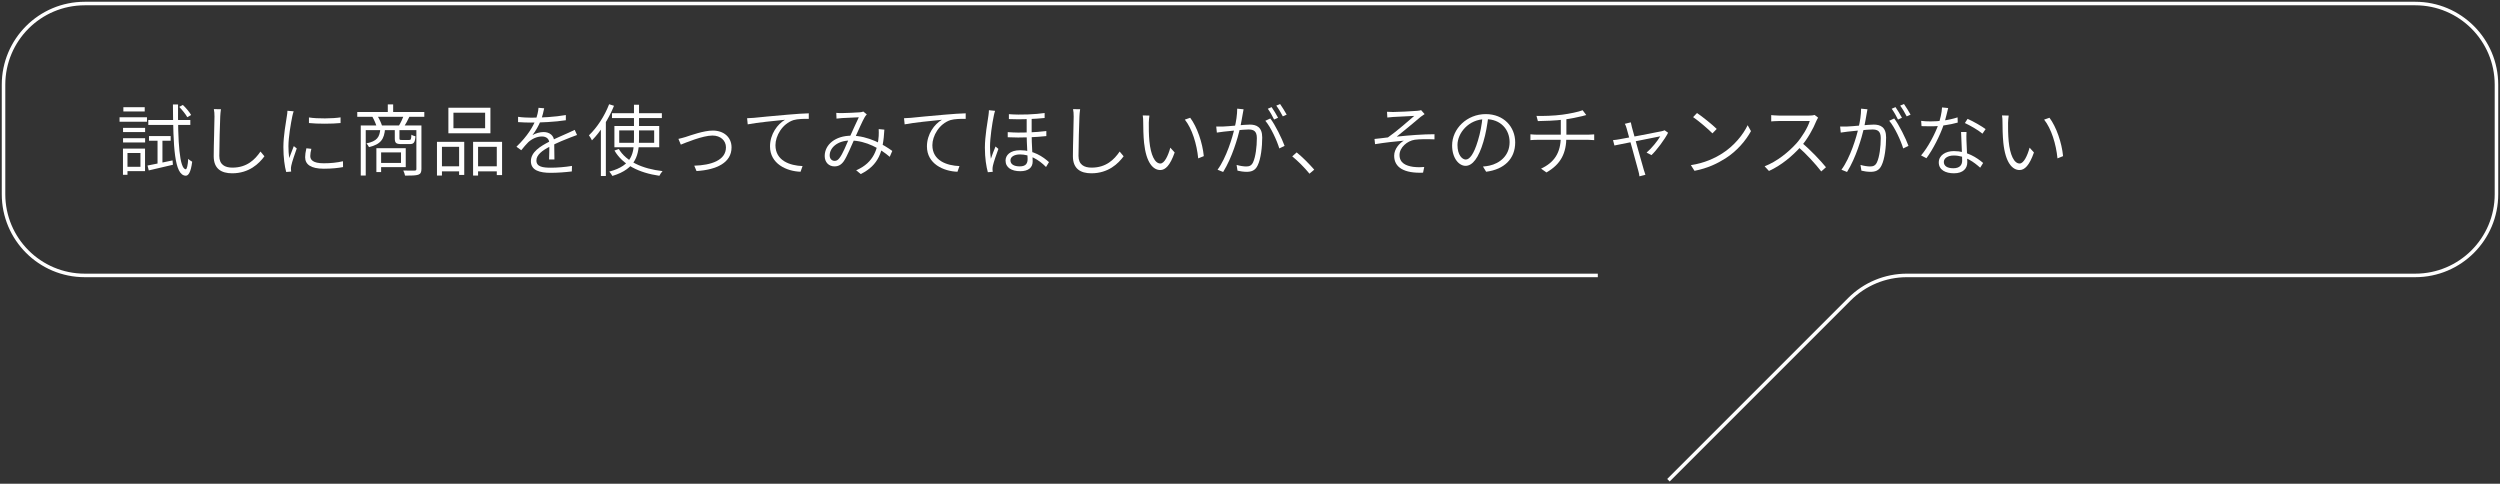 <svg width="708" height="137" viewBox="0 0 708 137" fill="none" xmlns="http://www.w3.org/2000/svg">
<rect x="0" y="0" width="708" height="137" fill="#333333" stroke="none"/>
<path d="M568.862 32.732C568.774 33.194 568.708 34.206 568.686 34.756C568.664 36.12 568.686 38.21 568.862 40.058C569.236 43.82 570.358 46.306 571.964 46.306C573.108 46.306 574.164 44.106 574.78 41.818L576.012 43.182C574.714 46.878 573.372 48.154 571.942 48.154C569.918 48.154 567.938 46.108 567.344 40.432C567.146 38.562 567.102 35.856 567.102 34.602C567.102 34.096 567.08 33.172 566.97 32.688L568.862 32.732ZM580.412 33.348C582.348 35.922 583.91 40.432 584.262 44.216L582.678 44.854C582.282 40.806 580.94 36.428 578.894 33.876L580.412 33.348Z" fill="white"/>
<path d="M544.068 34.228C544.86 34.338 545.762 34.382 546.73 34.382C549.04 34.382 551.768 34.096 554.386 33.238L554.43 34.712C552.23 35.328 549.37 35.79 546.708 35.768C545.916 35.768 544.97 35.746 544.178 35.724L544.068 34.228ZM551.724 30.598C551.46 31.654 550.998 33.722 550.492 35.218C549.414 38.386 547.39 42.368 545.564 44.81L544.046 44.018C546.004 41.752 548.05 37.836 548.974 35.196C549.436 33.854 549.92 31.94 549.986 30.422L551.724 30.598ZM556.916 37.374C556.872 38.276 556.872 38.892 556.894 39.662C556.938 41.114 557.136 44.458 557.136 45.976C557.136 47.67 555.992 49.078 553.352 49.078C550.998 49.078 549.062 48.132 549.062 45.998C549.062 43.996 550.976 42.786 553.352 42.786C557.026 42.786 559.82 44.612 561.624 46.152L560.788 47.494C559.072 45.954 556.542 44.04 553.308 44.04C551.636 44.04 550.492 44.81 550.492 45.866C550.492 46.944 551.372 47.648 553.176 47.648C555.068 47.648 555.684 46.658 555.684 45.47C555.684 43.732 555.442 39.838 555.376 37.374H556.916ZM561.426 37.858C560.26 36.846 557.884 35.504 556.454 34.844L557.224 33.656C558.83 34.36 561.294 35.79 562.328 36.56L561.426 37.858Z" fill="white"/>
<path d="M528.866 30.95C528.8 31.324 528.712 31.742 528.646 32.16C528.492 32.93 528.206 34.8 527.898 36.208C527.15 39.31 525.61 44.634 523.08 48.704L521.496 48.066C523.96 44.744 525.764 38.848 526.336 36.164C526.754 34.47 527.062 32.468 527.062 30.774L528.866 30.95ZM536.434 33.546C537.798 35.306 539.756 39.288 540.482 41.312L538.986 42.038C538.326 39.816 536.566 35.988 535.026 34.206L536.434 33.546ZM521.122 35.834C521.804 35.856 522.354 35.856 523.036 35.834C524.642 35.79 529.174 35.284 530.626 35.284C532.54 35.284 534.146 35.988 534.146 38.936C534.146 41.554 533.772 45.03 532.848 46.856C532.166 48.308 531.088 48.66 529.724 48.66C528.866 48.66 527.832 48.506 527.15 48.33L526.886 46.702C527.81 46.988 528.954 47.142 529.57 47.142C530.406 47.142 531.088 46.966 531.55 45.976C532.276 44.436 532.628 41.532 532.628 39.112C532.628 37.066 531.66 36.67 530.252 36.67C528.756 36.67 524.576 37.154 523.212 37.286C522.728 37.352 521.848 37.462 521.298 37.55L521.122 35.834ZM536.808 30.334C537.358 31.104 538.15 32.446 538.634 33.348L537.512 33.854C537.094 32.952 536.324 31.61 535.73 30.796L536.808 30.334ZM539.206 29.454C539.778 30.268 540.636 31.654 541.076 32.468L539.976 32.952C539.492 32.006 538.766 30.752 538.128 29.916L539.206 29.454Z" fill="white"/>
<path d="M514.896 33.326C514.786 33.502 514.522 33.942 514.412 34.206C513.532 36.406 511.838 39.486 510.034 41.488C507.57 44.216 504.468 46.834 500.97 48.418L499.738 47.098C503.28 45.712 506.492 43.094 508.802 40.542C510.298 38.826 511.97 36.142 512.52 34.272C511.75 34.272 504.49 34.272 503.764 34.272C502.994 34.272 501.784 34.36 501.608 34.382V32.6C501.85 32.622 503.082 32.732 503.764 32.732C504.556 32.732 511.574 32.732 512.366 32.732C513.048 32.732 513.576 32.666 513.906 32.556L514.896 33.326ZM510.32 40.476C512.74 42.456 515.6 45.514 517.118 47.362L515.776 48.55C514.192 46.482 511.596 43.644 509.198 41.554L510.32 40.476Z" fill="white"/>
<path d="M480.588 32.006C482.15 33.04 484.966 35.328 486.176 36.516L484.966 37.77C483.844 36.626 481.116 34.272 479.488 33.172L480.588 32.006ZM478.85 46.768C482.766 46.174 485.626 44.788 487.716 43.468C491.038 41.378 493.678 38.122 494.932 35.46L495.878 37.132C494.404 39.816 491.918 42.786 488.618 44.876C486.418 46.262 483.668 47.648 479.884 48.374L478.85 46.768Z" fill="white"/>
<path d="M461.844 34.646C461.91 34.998 462.02 35.46 462.152 36.01C462.614 37.682 465.056 46.614 465.518 48.066C465.65 48.484 465.826 49.1 465.98 49.496L464.286 49.936C464.242 49.474 464.132 48.924 463.978 48.396C463.538 46.878 461.118 37.836 460.656 36.34C460.502 35.79 460.348 35.372 460.15 35.064L461.844 34.646ZM472.404 37.594C471.48 39.442 469.214 42.478 467.696 43.93L466.31 43.226C467.718 42.016 469.412 39.948 470.182 38.606C469.258 38.782 458.72 40.872 457.202 41.202L456.806 39.684C457.422 39.64 457.95 39.552 458.61 39.442C459.688 39.266 469.434 37.44 470.622 37.154C470.886 37.088 471.194 37 471.414 36.89L472.404 37.594Z" fill="white"/>
<path d="M435.131 32.82C436.781 32.886 440.125 32.798 442.501 32.468C444.459 32.204 447.121 31.676 448.199 31.214L449.233 32.578C448.793 32.71 448.419 32.798 448.089 32.886C446.835 33.194 444.745 33.634 442.963 33.854C440.499 34.184 437.507 34.25 435.527 34.294L435.131 32.82ZM436.429 47.758C440.147 46.02 442.017 43.314 442.017 38.672C442.017 38.672 442.017 36.604 442.017 33.612L443.601 33.392C443.601 35.086 443.601 38.65 443.601 38.65C443.601 43.38 442.039 46.504 437.947 48.836L436.429 47.758ZM433.415 38.034C433.877 38.078 434.669 38.144 435.329 38.144C436.737 38.144 448.419 38.144 449.761 38.144C450.245 38.144 451.015 38.1 451.477 38.056V39.684C451.015 39.64 450.333 39.596 449.805 39.596C448.507 39.596 436.715 39.596 435.351 39.596C434.647 39.596 433.921 39.64 433.415 39.684V38.034Z" fill="white"/>
<path d="M421.491 32.996C421.205 35.306 420.787 37.88 420.083 40.19C418.741 44.722 417.025 46.966 415.045 46.966C413.175 46.966 411.239 44.81 411.239 41.18C411.239 36.45 415.441 32.314 420.765 32.314C425.869 32.314 429.103 35.922 429.103 40.322C429.103 44.942 426.045 47.978 420.875 48.638L419.973 47.164C420.633 47.12 421.315 47.01 421.821 46.9C424.637 46.284 427.519 44.15 427.519 40.256C427.519 36.714 425.033 33.744 420.743 33.744C415.859 33.744 412.757 37.748 412.757 41.048C412.757 43.93 414.099 45.184 415.111 45.184C416.167 45.184 417.399 43.688 418.543 39.838C419.203 37.726 419.665 35.262 419.863 32.974L421.491 32.996Z" fill="white"/>
<path d="M392.803 31.654C393.309 31.698 393.837 31.72 394.497 31.72C395.465 31.72 400.084 31.522 401.316 31.39C401.8 31.346 402.197 31.28 402.461 31.192L403.451 32.314C403.187 32.49 402.68 32.842 402.372 33.062C400.744 34.426 397.379 37.264 395.553 38.694C398.985 38.32 402.989 38.012 406.245 38.012V39.464C404.089 39.376 401.998 39.398 400.678 39.574C398.522 39.882 396.345 41.774 396.345 43.886C396.345 46.196 398.215 46.966 400.217 47.252C401.537 47.406 402.549 47.362 403.341 47.296L403.01 48.902C397.686 49.122 394.827 47.45 394.827 44.106C394.827 42.148 396.367 40.52 397.555 39.838C395.157 40.036 392.121 40.388 389.415 40.828L389.26 39.354C390.47 39.244 391.944 39.046 393.066 38.914C395.53 37.198 399.117 34.03 400.525 32.82C399.535 32.886 395.486 33.062 394.518 33.128C393.946 33.172 393.331 33.238 392.891 33.282L392.803 31.654Z" fill="white"/>
<path d="M370.846 49.188C369.416 47.428 367.524 45.558 365.962 44.282L367.216 43.16C368.8 44.436 370.758 46.394 372.188 48.044L370.846 49.188Z" fill="white"/>
<path d="M352.18 30.95C352.114 31.324 352.026 31.742 351.96 32.16C351.806 32.93 351.52 34.8 351.212 36.208C350.464 39.31 348.924 44.634 346.394 48.704L344.81 48.066C347.274 44.744 349.078 38.848 349.65 36.164C350.068 34.47 350.376 32.468 350.376 30.774L352.18 30.95ZM359.748 33.546C361.112 35.306 363.07 39.288 363.796 41.312L362.3 42.038C361.64 39.816 359.88 35.988 358.34 34.206L359.748 33.546ZM344.436 35.834C345.118 35.856 345.668 35.856 346.35 35.834C347.956 35.79 352.488 35.284 353.94 35.284C355.854 35.284 357.46 35.988 357.46 38.936C357.46 41.554 357.086 45.03 356.162 46.856C355.48 48.308 354.402 48.66 353.038 48.66C352.18 48.66 351.146 48.506 350.464 48.33L350.2 46.702C351.124 46.988 352.268 47.142 352.884 47.142C353.72 47.142 354.402 46.966 354.864 45.976C355.59 44.436 355.942 41.532 355.942 39.112C355.942 37.066 354.974 36.67 353.566 36.67C352.07 36.67 347.89 37.154 346.526 37.286C346.042 37.352 345.162 37.462 344.612 37.55L344.436 35.834ZM360.122 30.334C360.672 31.104 361.464 32.446 361.948 33.348L360.826 33.854C360.408 32.952 359.638 31.61 359.044 30.796L360.122 30.334ZM362.52 29.454C363.092 30.268 363.95 31.654 364.39 32.468L363.29 32.952C362.806 32.006 362.08 30.752 361.442 29.916L362.52 29.454Z" fill="white"/>
<path d="M325.516 32.732C325.428 33.194 325.362 34.206 325.34 34.756C325.318 36.12 325.34 38.21 325.516 40.058C325.89 43.82 327.012 46.306 328.618 46.306C329.762 46.306 330.818 44.106 331.434 41.818L332.666 43.182C331.368 46.878 330.026 48.154 328.596 48.154C326.572 48.154 324.592 46.108 323.998 40.432C323.8 38.562 323.756 35.856 323.756 34.602C323.756 34.096 323.734 33.172 323.624 32.688L325.516 32.732ZM337.066 33.348C339.002 35.922 340.564 40.432 340.916 44.216L339.332 44.854C338.936 40.806 337.594 36.428 335.548 33.876L337.066 33.348Z" fill="white"/>
<path d="M305.892 30.928C305.782 31.61 305.738 32.314 305.694 33.018C305.606 35.526 305.43 40.784 305.43 44.15C305.43 46.614 306.992 47.472 309.148 47.472C313.24 47.472 315.528 45.206 317.09 42.918L318.212 44.26C316.694 46.328 313.878 49.078 309.082 49.078C306.002 49.078 303.846 47.802 303.846 44.238C303.846 40.938 304.066 35.394 304.066 33.018C304.066 32.248 304.022 31.522 303.89 30.906L305.892 30.928Z" fill="white"/>
<path d="M292.164 33.062C292.164 34.646 292.164 36.758 292.164 38.122C292.164 40.85 292.45 44.018 292.45 45.734C292.45 47.494 291.196 48.484 288.93 48.484C286.51 48.484 284.772 47.494 284.772 45.47C284.772 43.996 286.004 42.544 288.908 42.544C292.714 42.544 295.354 44.37 297.07 45.91L296.234 47.296C294.144 45.14 291.504 43.732 288.886 43.732C287.236 43.732 286.158 44.414 286.158 45.404C286.158 46.548 287.192 47.12 288.798 47.12C290.602 47.12 291.02 46.196 291.02 45.008C291.02 43.776 290.756 40.476 290.756 38.188C290.756 36.67 290.756 34.294 290.756 33.062H292.164ZM285.388 37.418C289.304 37.726 293.352 37.462 296.322 37.11V38.54C293.528 38.848 289.282 39.068 285.388 38.87V37.418ZM285.718 32.336C289.172 32.6 293.286 32.38 295.838 32.006V33.414C293.33 33.678 289.194 33.898 285.718 33.722V32.336ZM281.802 31.39C281.692 31.742 281.516 32.358 281.45 32.754C280.988 34.91 280.372 39.046 280.372 41.576C280.372 42.764 280.438 43.754 280.614 44.964C280.966 43.908 281.538 42.412 281.934 41.488L282.748 42.17C282.198 43.622 281.406 45.91 281.186 46.944C281.12 47.252 281.076 47.67 281.076 47.934C281.098 48.132 281.12 48.44 281.142 48.66L279.756 48.77C279.316 47.186 278.92 44.788 278.92 41.818C278.92 38.606 279.668 34.514 279.932 32.688C279.998 32.182 280.064 31.654 280.064 31.214L281.802 31.39Z" fill="white"/>
<path d="M256.018 33.48C256.854 33.458 257.514 33.414 257.954 33.37C259.296 33.238 263.542 32.798 267.612 32.468C270.032 32.248 272.034 32.138 273.486 32.094V33.656C272.21 33.634 270.274 33.678 269.174 34.008C265.94 35.064 264.048 38.518 264.048 41.114C264.048 45.536 268.184 46.9 271.726 47.032L271.154 48.638C267.194 48.506 262.508 46.394 262.508 41.466C262.508 37.968 264.642 35.13 266.754 33.92C264.356 34.162 258.548 34.734 256.194 35.218L256.018 33.48Z" fill="white"/>
<path d="M236.834 31.962C237.384 32.028 238 32.028 238.44 32.028C239.584 32.028 242.576 31.874 243.478 31.808C243.874 31.786 244.226 31.698 244.49 31.588L245.48 32.402C245.282 32.622 245.106 32.82 244.93 33.106C244.248 34.228 243.038 37.044 242.004 39.31C241.124 41.224 239.892 44.304 238.968 45.646C238.198 46.724 237.384 47.12 236.306 47.12C234.722 47.12 233.556 45.954 233.556 44.194C233.556 40.916 236.636 38.43 241.058 38.43C245.964 38.43 250.32 41.026 252.696 42.742L251.97 44.414C249.418 42.214 245.348 39.794 240.816 39.794C237.098 39.794 234.964 41.906 234.964 43.996C234.964 45.03 235.646 45.558 236.35 45.558C236.878 45.558 237.252 45.382 237.714 44.788C238.682 43.578 239.694 40.938 240.53 39.068C241.432 37.11 242.422 34.822 243.214 33.216C242.334 33.26 239.518 33.392 238.506 33.436C238.022 33.458 237.406 33.524 236.9 33.59L236.834 31.962ZM250.452 36.714C250.122 42.984 248.868 46.746 243.764 49.298L242.466 48.22C247.592 46.064 248.604 41.906 248.846 38.518C248.868 37.88 248.89 37.154 248.846 36.56L250.452 36.714Z" fill="white"/>
<path d="M211.578 33.48C212.414 33.458 213.074 33.414 213.514 33.37C214.856 33.238 219.102 32.798 223.172 32.468C225.592 32.248 227.594 32.138 229.046 32.094V33.656C227.77 33.634 225.834 33.678 224.734 34.008C221.5 35.064 219.608 38.518 219.608 41.114C219.608 45.536 223.744 46.9 227.286 47.032L226.714 48.638C222.754 48.506 218.068 46.394 218.068 41.466C218.068 37.968 220.202 35.13 222.314 33.92C219.916 34.162 214.108 34.734 211.754 35.218L211.578 33.48Z" fill="white"/>
<path d="M192.126 39.332C192.764 39.2 193.446 39.002 194.128 38.804C195.69 38.298 199.298 36.978 201.872 36.978C204.93 36.978 207.174 38.804 207.174 41.752C207.174 46.042 202.994 48.088 197.252 48.44L196.614 46.922C201.344 46.79 205.59 45.426 205.59 41.73C205.59 39.816 204.072 38.386 201.762 38.386C199.012 38.386 194.128 40.432 192.808 40.96L192.126 39.332Z" fill="white"/>
<path d="M173.316 32.05H187.44V33.436H173.316V32.05ZM175.362 36.934V40.432H185.262V36.934H175.362ZM173.998 35.68H186.692V41.708H173.998V35.68ZM175.252 42.192C177.32 45.712 181.896 47.802 187.638 48.462C187.33 48.77 186.934 49.364 186.736 49.782C180.928 48.946 176.33 46.636 174.02 42.632L175.252 42.192ZM179.542 29.652H180.972V39.31C180.972 43.534 180.312 47.78 173.426 49.826C173.25 49.496 172.832 48.902 172.546 48.594C179.212 46.878 179.542 43.028 179.542 39.31V29.652ZM172.502 29.52L173.888 29.96C172.392 33.656 170.06 37.33 167.64 39.75C167.486 39.42 167.068 38.65 166.782 38.32C169.048 36.186 171.204 32.908 172.502 29.52ZM170.17 35.196L171.556 33.81L171.578 33.832V49.848H170.17V35.196Z" fill="white"/>
<path d="M154.11 30.664C153.934 31.544 153.692 32.71 153.12 34.184C152.57 35.57 151.712 37.088 150.788 38.276C151.668 37.726 152.966 37.396 153.956 37.396C155.628 37.396 156.948 38.386 156.948 40.124C156.948 41.246 156.992 43.82 157.014 45.162H155.496C155.562 43.974 155.584 41.642 155.562 40.52C155.54 39.266 154.66 38.65 153.472 38.65C152.042 38.65 150.634 39.332 149.6 40.278C148.984 40.872 148.346 41.664 147.62 42.544L146.256 41.554C149.49 38.43 150.92 35.856 151.646 34.074C152.13 32.864 152.438 31.566 152.504 30.532L154.11 30.664ZM146.718 33.084C147.906 33.26 149.402 33.326 150.414 33.326C153.384 33.326 157.146 33.128 160.248 32.578V34.052C157.168 34.536 153.142 34.712 150.326 34.712C149.358 34.712 147.928 34.668 146.718 34.58V33.084ZM163.416 38.232C162.866 38.408 162.162 38.672 161.59 38.914C160.006 39.53 157.894 40.366 155.76 41.488C153.538 42.632 151.91 43.864 151.91 45.448C151.91 47.252 153.736 47.494 156.024 47.494C157.718 47.494 160.05 47.318 161.986 46.988L161.942 48.55C160.248 48.77 157.828 48.946 155.958 48.946C152.878 48.946 150.348 48.286 150.348 45.646C150.348 43.05 153.01 41.422 155.628 40.08C157.718 38.98 159.566 38.276 161.062 37.572C161.678 37.286 162.184 37.066 162.756 36.78L163.416 38.232Z" fill="white"/>
<path d="M128.414 31.918V36.318H137.39V31.918H128.414ZM126.984 30.51H138.886V37.748H126.984V30.51ZM123.75 40.168H131.472V49.54H130.02V41.576H125.158V49.716H123.75V40.168ZM133.98 40.168H142.186V49.584H140.69V41.576H135.388V49.716H133.98V40.168ZM124.388 47.098H130.614V48.528H124.388V47.098ZM134.706 47.098H141.328V48.528H134.706V47.098Z" fill="white"/>
<path d="M101.178 31.72H120.164V33.084H101.178V31.72ZM109.824 29.564H111.342V32.512H109.824V29.564ZM102.168 35.526H118.712V36.846H103.576V49.716H102.168V35.526ZM117.92 35.526H119.35V47.846C119.35 48.748 119.13 49.232 118.47 49.474C117.766 49.716 116.534 49.738 114.708 49.738C114.642 49.342 114.422 48.682 114.202 48.286C115.698 48.33 117.04 48.33 117.436 48.308C117.832 48.286 117.92 48.176 117.92 47.846V35.526ZM107.712 36.428H109.054C108.812 39.376 107.888 40.85 104.5 41.664C104.368 41.356 104.016 40.85 103.774 40.608C106.766 39.992 107.536 38.848 107.712 36.428ZM111.804 36.45H113.124V39.178C113.124 39.574 113.212 39.64 113.784 39.64C114.07 39.64 115.5 39.64 115.874 39.64C116.358 39.64 116.446 39.486 116.512 38.144C116.776 38.342 117.304 38.518 117.656 38.606C117.524 40.366 117.172 40.806 116.05 40.806C115.72 40.806 113.96 40.806 113.652 40.806C112.156 40.806 111.804 40.476 111.804 39.178V36.45ZM106.59 41.972H107.932V48.726H106.59V41.972ZM107.382 41.972H114.906V47.34H107.382V46.152H113.564V43.16H107.382V41.972ZM105.468 33.084L106.876 32.798C107.404 33.634 107.932 34.778 108.174 35.548L106.678 35.922C106.48 35.152 105.974 33.964 105.468 33.084ZM114.356 32.71L115.962 33.018C115.456 34.074 114.884 35.174 114.4 35.9L112.97 35.592C113.454 34.822 114.048 33.546 114.356 32.71Z" fill="white"/>
<path d="M87.494 33.26C89.826 33.656 94.292 33.59 96.448 33.238V34.844C94.16 35.086 89.848 35.108 87.494 34.844V33.26ZM88.176 42.148C87.978 42.94 87.868 43.578 87.868 44.194C87.868 45.206 88.55 46.24 91.674 46.24C93.654 46.24 95.37 46.064 97.13 45.668L97.152 47.318C95.788 47.582 93.94 47.78 91.696 47.78C88.022 47.78 86.416 46.57 86.416 44.524C86.416 43.82 86.526 43.05 86.768 41.994L88.176 42.148ZM83.16 31.522C83.028 31.874 82.874 32.512 82.786 32.908C82.346 35.042 81.686 38.892 81.686 41.4C81.686 42.588 81.752 43.578 81.906 44.766C82.28 43.732 82.83 42.302 83.204 41.378L84.04 42.038C83.512 43.534 82.698 45.866 82.5 46.878C82.434 47.208 82.368 47.604 82.39 47.868C82.412 48.088 82.434 48.374 82.456 48.594L81.048 48.704C80.608 47.12 80.256 44.634 80.256 41.642C80.256 38.43 80.982 34.646 81.246 32.82C81.334 32.314 81.4 31.808 81.4 31.368L83.16 31.522Z" fill="white"/>
<path d="M62.568 30.928C62.458 31.61 62.414 32.314 62.37 33.018C62.282 35.526 62.106 40.784 62.106 44.15C62.106 46.614 63.668 47.472 65.824 47.472C69.916 47.472 72.204 45.206 73.766 42.918L74.888 44.26C73.37 46.328 70.554 49.078 65.758 49.078C62.678 49.078 60.522 47.802 60.522 44.238C60.522 40.938 60.742 35.394 60.742 33.018C60.742 32.248 60.698 31.522 60.566 30.906L62.568 30.928Z" fill="white"/>
<path d="M41.778 46.878C43.582 46.548 46.244 45.976 48.862 45.426L48.972 46.658C46.552 47.23 44.044 47.802 42.13 48.264L41.778 46.878ZM42.196 38.54H48.334V39.86H42.196V38.54ZM41.998 33.986H53.9V35.372H41.998V33.986ZM50.754 30.268L51.788 29.718C52.668 30.554 53.68 31.764 54.12 32.556L53.042 33.194C52.602 32.38 51.612 31.148 50.754 30.268ZM44.616 39.002H46.002V46.658L44.616 47.01V39.002ZM48.972 29.586H50.424C50.336 40.278 50.842 47.824 52.602 47.934C52.932 47.934 53.196 46.79 53.306 44.986C53.592 45.294 54.186 45.668 54.428 45.8C54.032 48.924 53.306 49.782 52.58 49.76C49.346 49.628 49.06 41.488 48.972 29.586ZM34.848 36.208H41.096V37.396H34.848V36.208ZM34.936 30.356H40.986V31.566H34.936V30.356ZM34.848 39.134H41.096V40.344H34.848V39.134ZM33.858 33.216H41.624V34.47H33.858V33.216ZM35.508 42.082H41.074V48.462H35.508V47.23H39.776V43.336H35.508V42.082ZM34.826 42.082H36.102V49.496H34.826V42.082Z" fill="white"/>
<path fill-rule="evenodd" clip-rule="evenodd" d="M24 1.5C11.574 1.5 1.5 11.574 1.5 24V55C1.5 67.426 11.574 77.5 24 77.5H452.5V78.5H24C11.021 78.5 0.5 67.979 0.5 55V24C0.5 11.021 11.021 0.5 24 0.5H684C696.979 0.5 707.5 11.021 707.5 24V55C707.5 67.979 696.979 78.5 684 78.5H540.027C534.06 78.5 528.337 80.871 524.117 85.09L472.854 136.354L472.146 135.646L523.41 84.383C527.817 79.976 533.794 77.5 540.027 77.5H684C696.426 77.5 706.5 67.426 706.5 55V24C706.5 11.574 696.426 1.5 684 1.5H24Z" fill="white"/>
</svg>
